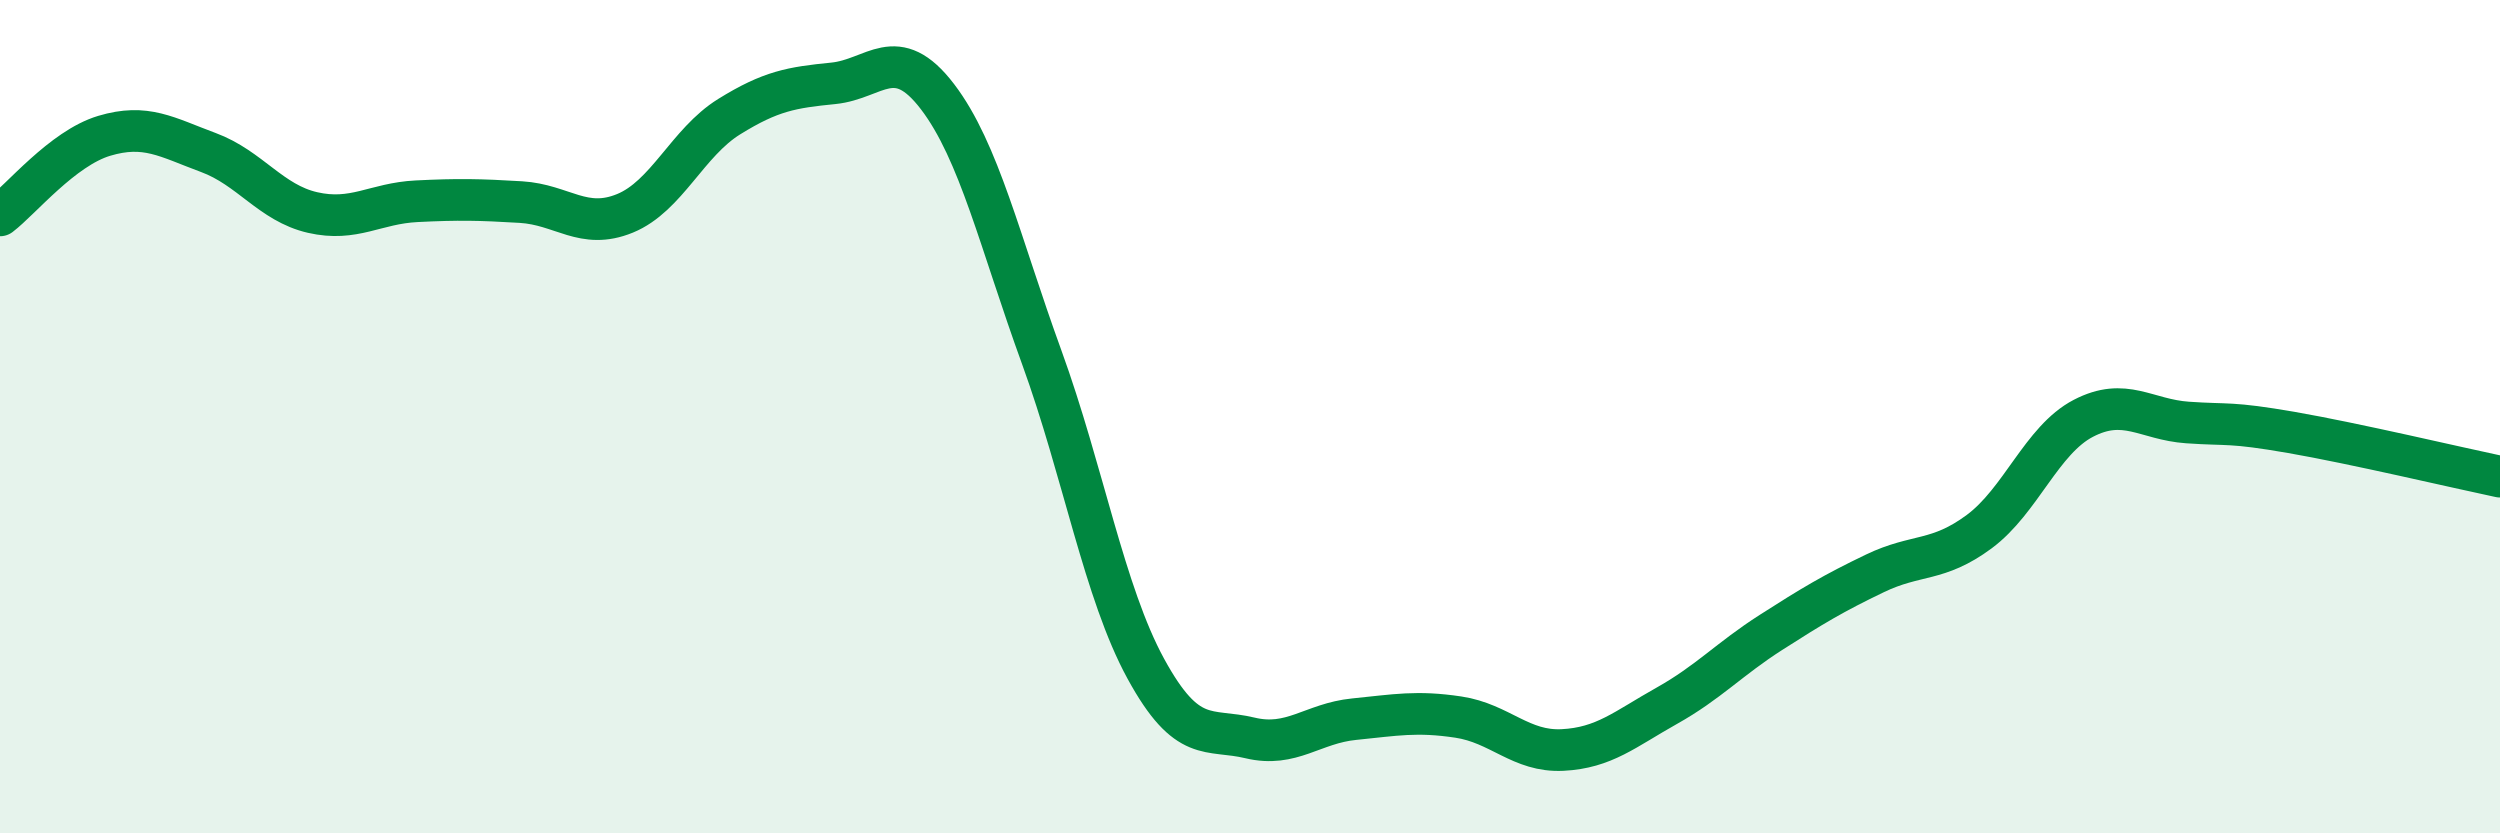 
    <svg width="60" height="20" viewBox="0 0 60 20" xmlns="http://www.w3.org/2000/svg">
      <path
        d="M 0,5.17 C 0.5,4.79 1.5,3.56 2.5,3.26 C 3.5,2.96 4,3.29 5,3.66 C 6,4.03 6.5,4.87 7.5,5.1 C 8.5,5.33 9,4.88 10,4.83 C 11,4.78 11.5,4.79 12.5,4.85 C 13.5,4.91 14,5.53 15,5.12 C 16,4.71 16.5,3.42 17.5,2.8 C 18.5,2.18 19,2.1 20,2 C 21,1.9 21.5,1.01 22.5,2.32 C 23.5,3.63 24,5.82 25,8.57 C 26,11.32 26.5,14.22 27.5,16.05 C 28.5,17.88 29,17.47 30,17.71 C 31,17.95 31.5,17.36 32.5,17.26 C 33.5,17.16 34,17.06 35,17.21 C 36,17.36 36.5,18.05 37.5,18 C 38.5,17.95 39,17.5 40,16.94 C 41,16.38 41.5,15.82 42.5,15.18 C 43.5,14.54 44,14.24 45,13.76 C 46,13.28 46.5,13.5 47.5,12.76 C 48.5,12.02 49,10.56 50,10.04 C 51,9.52 51.5,10.07 52.5,10.14 C 53.5,10.21 53.5,10.12 55,10.38 C 56.5,10.64 59,11.23 60,11.44L60 20L0 20Z"
        fill="#008740"
        opacity="0.1"
        stroke-linecap="round"
        stroke-linejoin="round"
      />
      <path
        d="M 0,5.17 C 0.5,4.79 1.5,3.56 2.5,3.26 C 3.5,2.96 4,3.29 5,3.66 C 6,4.03 6.5,4.87 7.5,5.1 C 8.5,5.33 9,4.88 10,4.83 C 11,4.78 11.5,4.79 12.5,4.85 C 13.5,4.91 14,5.53 15,5.12 C 16,4.71 16.5,3.42 17.5,2.8 C 18.5,2.18 19,2.1 20,2 C 21,1.9 21.5,1.01 22.5,2.32 C 23.5,3.63 24,5.82 25,8.57 C 26,11.32 26.5,14.22 27.5,16.05 C 28.5,17.88 29,17.47 30,17.71 C 31,17.95 31.5,17.36 32.5,17.26 C 33.5,17.16 34,17.06 35,17.21 C 36,17.36 36.5,18.05 37.5,18 C 38.5,17.95 39,17.5 40,16.94 C 41,16.38 41.5,15.82 42.5,15.18 C 43.5,14.54 44,14.24 45,13.76 C 46,13.28 46.5,13.5 47.5,12.76 C 48.5,12.02 49,10.56 50,10.04 C 51,9.52 51.5,10.07 52.5,10.14 C 53.5,10.21 53.5,10.12 55,10.38 C 56.5,10.64 59,11.23 60,11.44"
        stroke="#008740"
        stroke-width="1"
        fill="none"
        stroke-linecap="round"
        stroke-linejoin="round"
      />
    </svg>
  